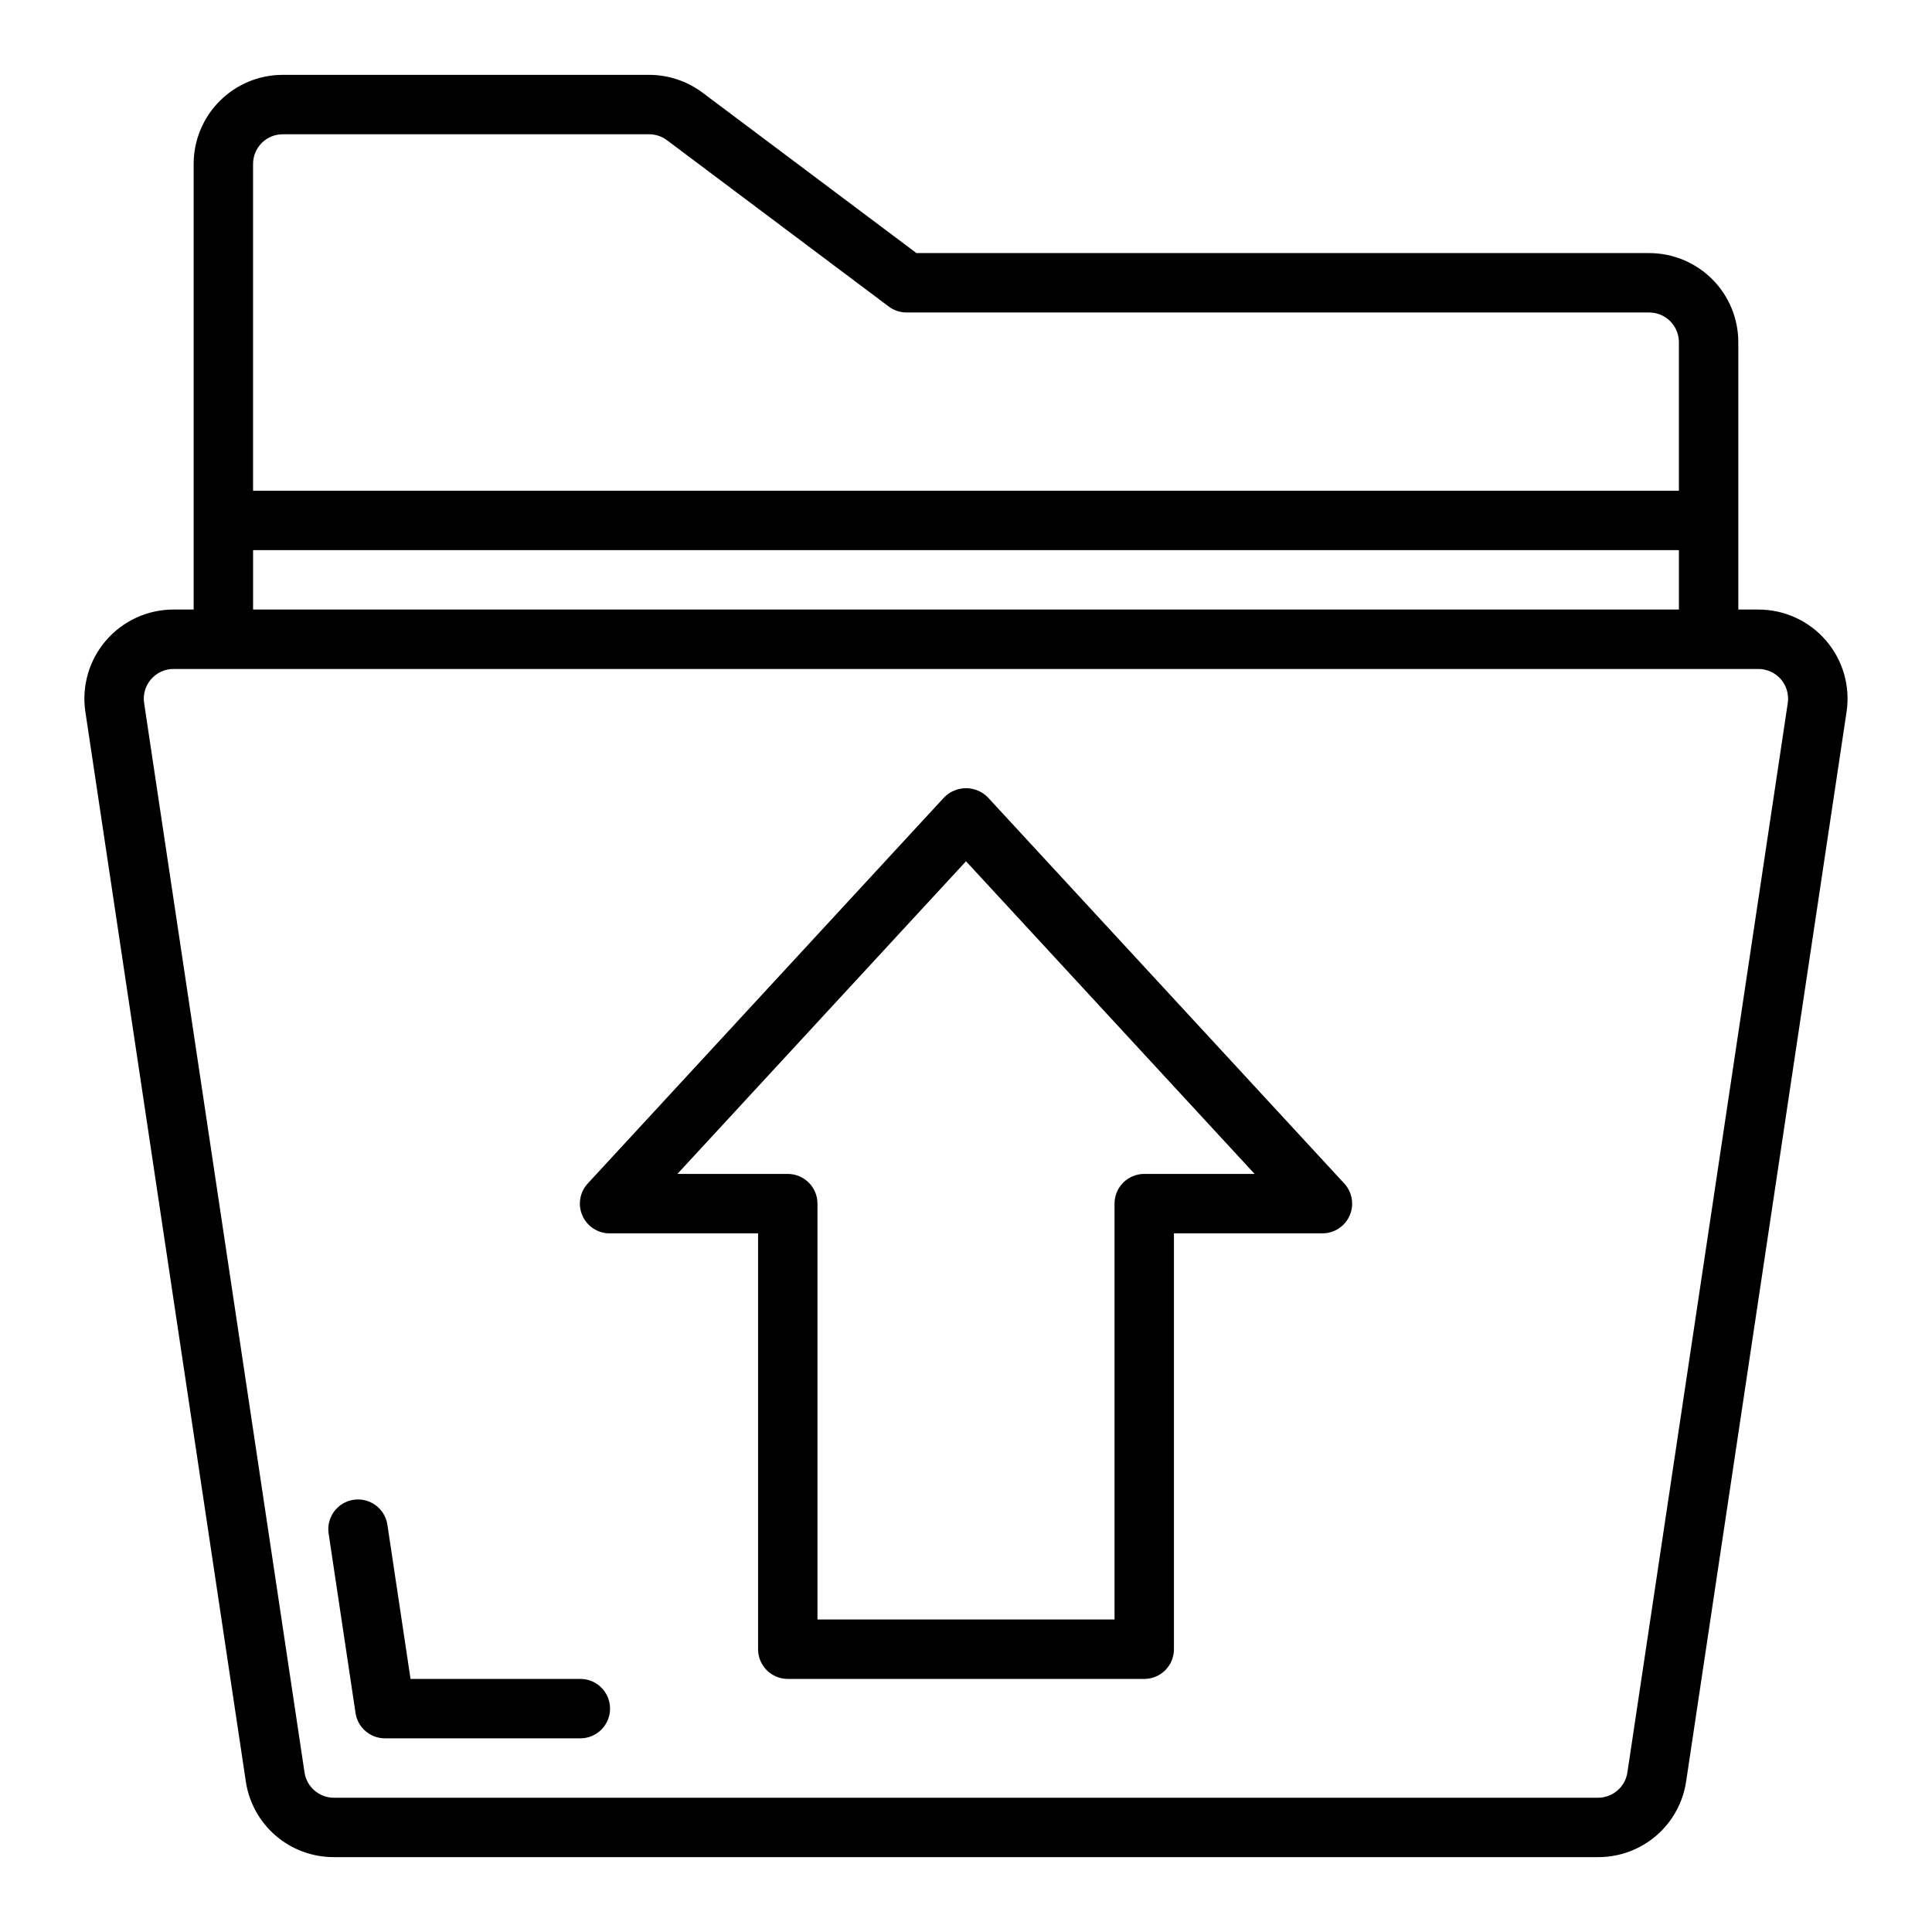 <?xml version="1.0" encoding="UTF-8"?>
<!-- The Best Svg Icon site in the world: iconSvg.co, Visit us! https://iconsvg.co -->
<svg fill="#000000" width="800px" height="800px" version="1.1" viewBox="144 144 512 512" xmlns="http://www.w3.org/2000/svg">
 <g>
  <path d="m627.9 313.74c-4.488-5.211-11.02-8.203-17.895-8.203h-5.336v-70.848c0-6.266-2.488-12.273-6.918-16.699-4.43-4.43-10.434-6.918-16.699-6.918h-194.18l-56.68-42.508h0.004c-4.094-3.062-9.062-4.719-14.172-4.727h-97.086c-6.262 0-12.27 2.488-16.699 6.918-4.43 4.43-6.918 10.438-6.918 16.699v118.08h-5.336c-6.875 0-13.41 2.996-17.895 8.203-4.488 5.211-6.481 12.117-5.461 18.914l42.508 283.39c0.816 5.606 3.629 10.727 7.922 14.422s9.777 5.719 15.441 5.691h334.99c5.664 0.027 11.148-1.996 15.441-5.691 4.293-3.695 7.106-8.816 7.922-14.422l42.508-283.39c1.02-6.801-0.973-13.707-5.461-18.914zm-408.96-134.16h97.086c1.703 0.004 3.359 0.555 4.723 1.574l58.781 44.082c1.363 1.023 3.019 1.574 4.723 1.574h196.8c2.09 0 4.09 0.832 5.566 2.309 1.477 1.477 2.305 3.477 2.305 5.566v39.359h-377.86v-86.594c0-4.348 3.523-7.871 7.871-7.871zm-7.871 110.21h377.86v15.742l-377.86 0.004zm364.21 323.92c-0.578 3.859-3.894 6.711-7.793 6.707h-334.99c-3.898 0.004-7.215-2.848-7.793-6.707l-42.508-283.39v0.004c-0.34-2.266 0.324-4.566 1.82-6.305 1.496-1.734 3.676-2.734 5.965-2.734h420.02c2.289 0.004 4.465 1.004 5.961 2.738 1.492 1.734 2.156 4.035 1.816 6.301z"/>
  <path d="m405.78 355.3c-1.523-1.547-3.606-2.418-5.777-2.418-2.176 0-4.254 0.871-5.781 2.418l-94.465 102.34h0.004c-2.121 2.297-2.68 5.629-1.426 8.492 1.25 2.863 4.078 4.715 7.203 4.719h39.359v110.21c0 2.09 0.828 4.09 2.305 5.566 1.477 1.477 3.481 2.305 5.566 2.305h94.465c2.09 0 4.09-0.828 5.566-2.305 1.477-1.477 2.305-3.477 2.305-5.566v-110.21h39.359c3.125-0.004 5.953-1.855 7.207-4.719 1.25-2.863 0.691-6.195-1.426-8.492zm41.453 99.801c-4.348 0-7.871 3.527-7.871 7.875v110.21h-78.723v-110.21c0-2.09-0.828-4.094-2.305-5.566-1.477-1.477-3.477-2.309-5.566-2.309h-29.25l76.484-82.859 76.484 82.859z"/>
  <path d="m297.8 588.93h-45.004l-6.133-40.863c-0.652-4.301-4.668-7.258-8.969-6.606-4.297 0.652-7.254 4.668-6.602 8.969l7.133 47.57h-0.004c0.594 3.848 3.91 6.684 7.805 6.676h51.773c4.348 0 7.871-3.523 7.871-7.871 0-4.348-3.523-7.875-7.871-7.875z"/>
 </g>
</svg>